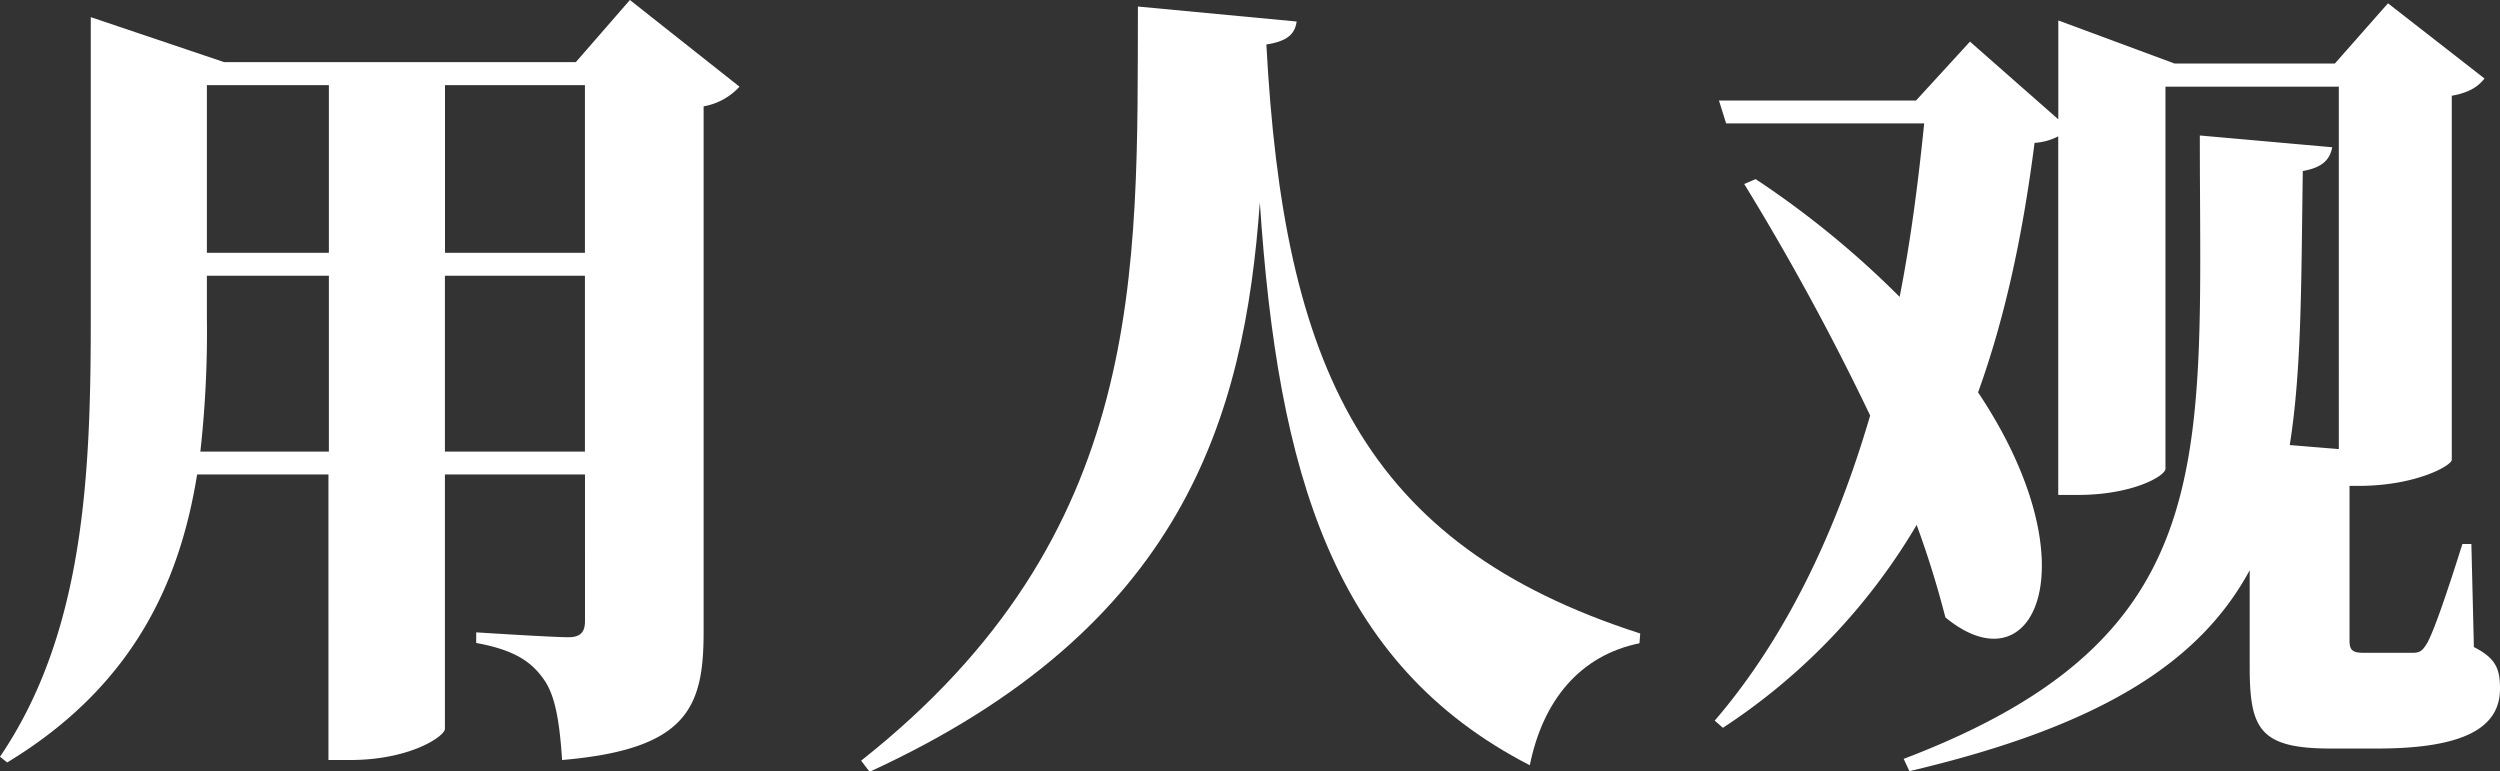 <svg xmlns="http://www.w3.org/2000/svg" viewBox="0 0 348.38 107.5"><rect x="0" y="0" width="348.38" height="107.5" fill="#333333" stroke="none"/><defs><style>.cls-1{fill:#fff;}</style></defs><title>资源 1</title><g id="图层_2" data-name="图层 2"><g id="图层_1-2" data-name="图层 1"><path class="cls-1" d="M103.05,12.08a8.87,8.87,0,0,1-5,2.74v73.3c0,10.6-2.39,16.3-19.72,17.79-.34-5.14-.91-8.9-2.51-11.18s-3.76-4.1-9.46-5.13V88.12s10.6.68,12.88.68c1.82,0,2.28-.91,2.28-2.27V66.12H62v35.45c0,1-4.79,4.34-13.23,4.34h-3V66.12H27.47C25.08,80.94,18.7,95.53,1,106.25l-1-.8C11.86,88,12.65,65.66,12.65,44.23V2.39L31.24,8.66h49L87.78,0ZM45.83,62.93V38.42h-17v5.7a151.25,151.25,0,0,1-.91,18.81Zm-17-51.07V35.23h17V11.86Zm33.18,0V35.23H81.51V11.86ZM81.51,62.93V38.42H62V62.93Z"/><path class="cls-1" d="M180.69,3c-.23,1.71-1.25,2.74-4.22,3.2,2.4,44.8,13.45,69.65,52.1,82.08l-.11,1.36c-8.33,1.71-13.46,8-15.28,17-27.47-14.14-35.11-40.81-37.62-78.43-2.17,30.09-10.72,59.28-54.38,79.34L120,106C159.94,74.44,158.46,37.85,158.57.91Z"/><path class="cls-1" d="M344.74,90.17c3.19,1.6,3.64,3.2,3.64,5.82,0,5.35-4.9,8.32-17.1,8.32h-6.49c-9.92,0-11.29-2.74-11.29-11.4V79.46c-6.84,12.65-20.41,21.66-47.42,28l-.8-1.71c44.69-17,41.27-41.72,41.27-86.87L325,20.52c-.34,1.82-1.48,2.85-4.1,3.31-.23,14.82-.11,27.47-1.82,38.19l6.84.56V12.08H301.76V65.32c0,1-4.56,3.65-12.2,3.65h-2.74V19a8.42,8.42,0,0,1-3.3.91c-1.48,11.51-3.76,23.37-7.87,34.77,16,23.94,7.87,41.61-4.56,31.35a132.78,132.78,0,0,0-4-12.88,85.94,85.94,0,0,1-27,28.27l-1.14-1c10-11.63,17-26.56,21.66-42.52a352.89,352.89,0,0,0-17.55-32.26l1.59-.68a129,129,0,0,1,20.07,16.41c1.59-8.09,2.62-16.3,3.42-24.17H240.54l-1-3.19H267l7.52-8.21,12.31,10.83V2.85l16.19,6h22.35L332.77.46l13.45,10.48c-.8,1-1.94,1.94-4.56,2.4V64.07c0,.8-5,3.64-13,3.64h-1.25V89.26c0,1.25.34,1.71,1.94,1.71h6.84c1,0,1.36-.23,2.05-1.37,1-1.82,2.85-7.29,4.9-13.79h1.25Z"/></g></g></svg>